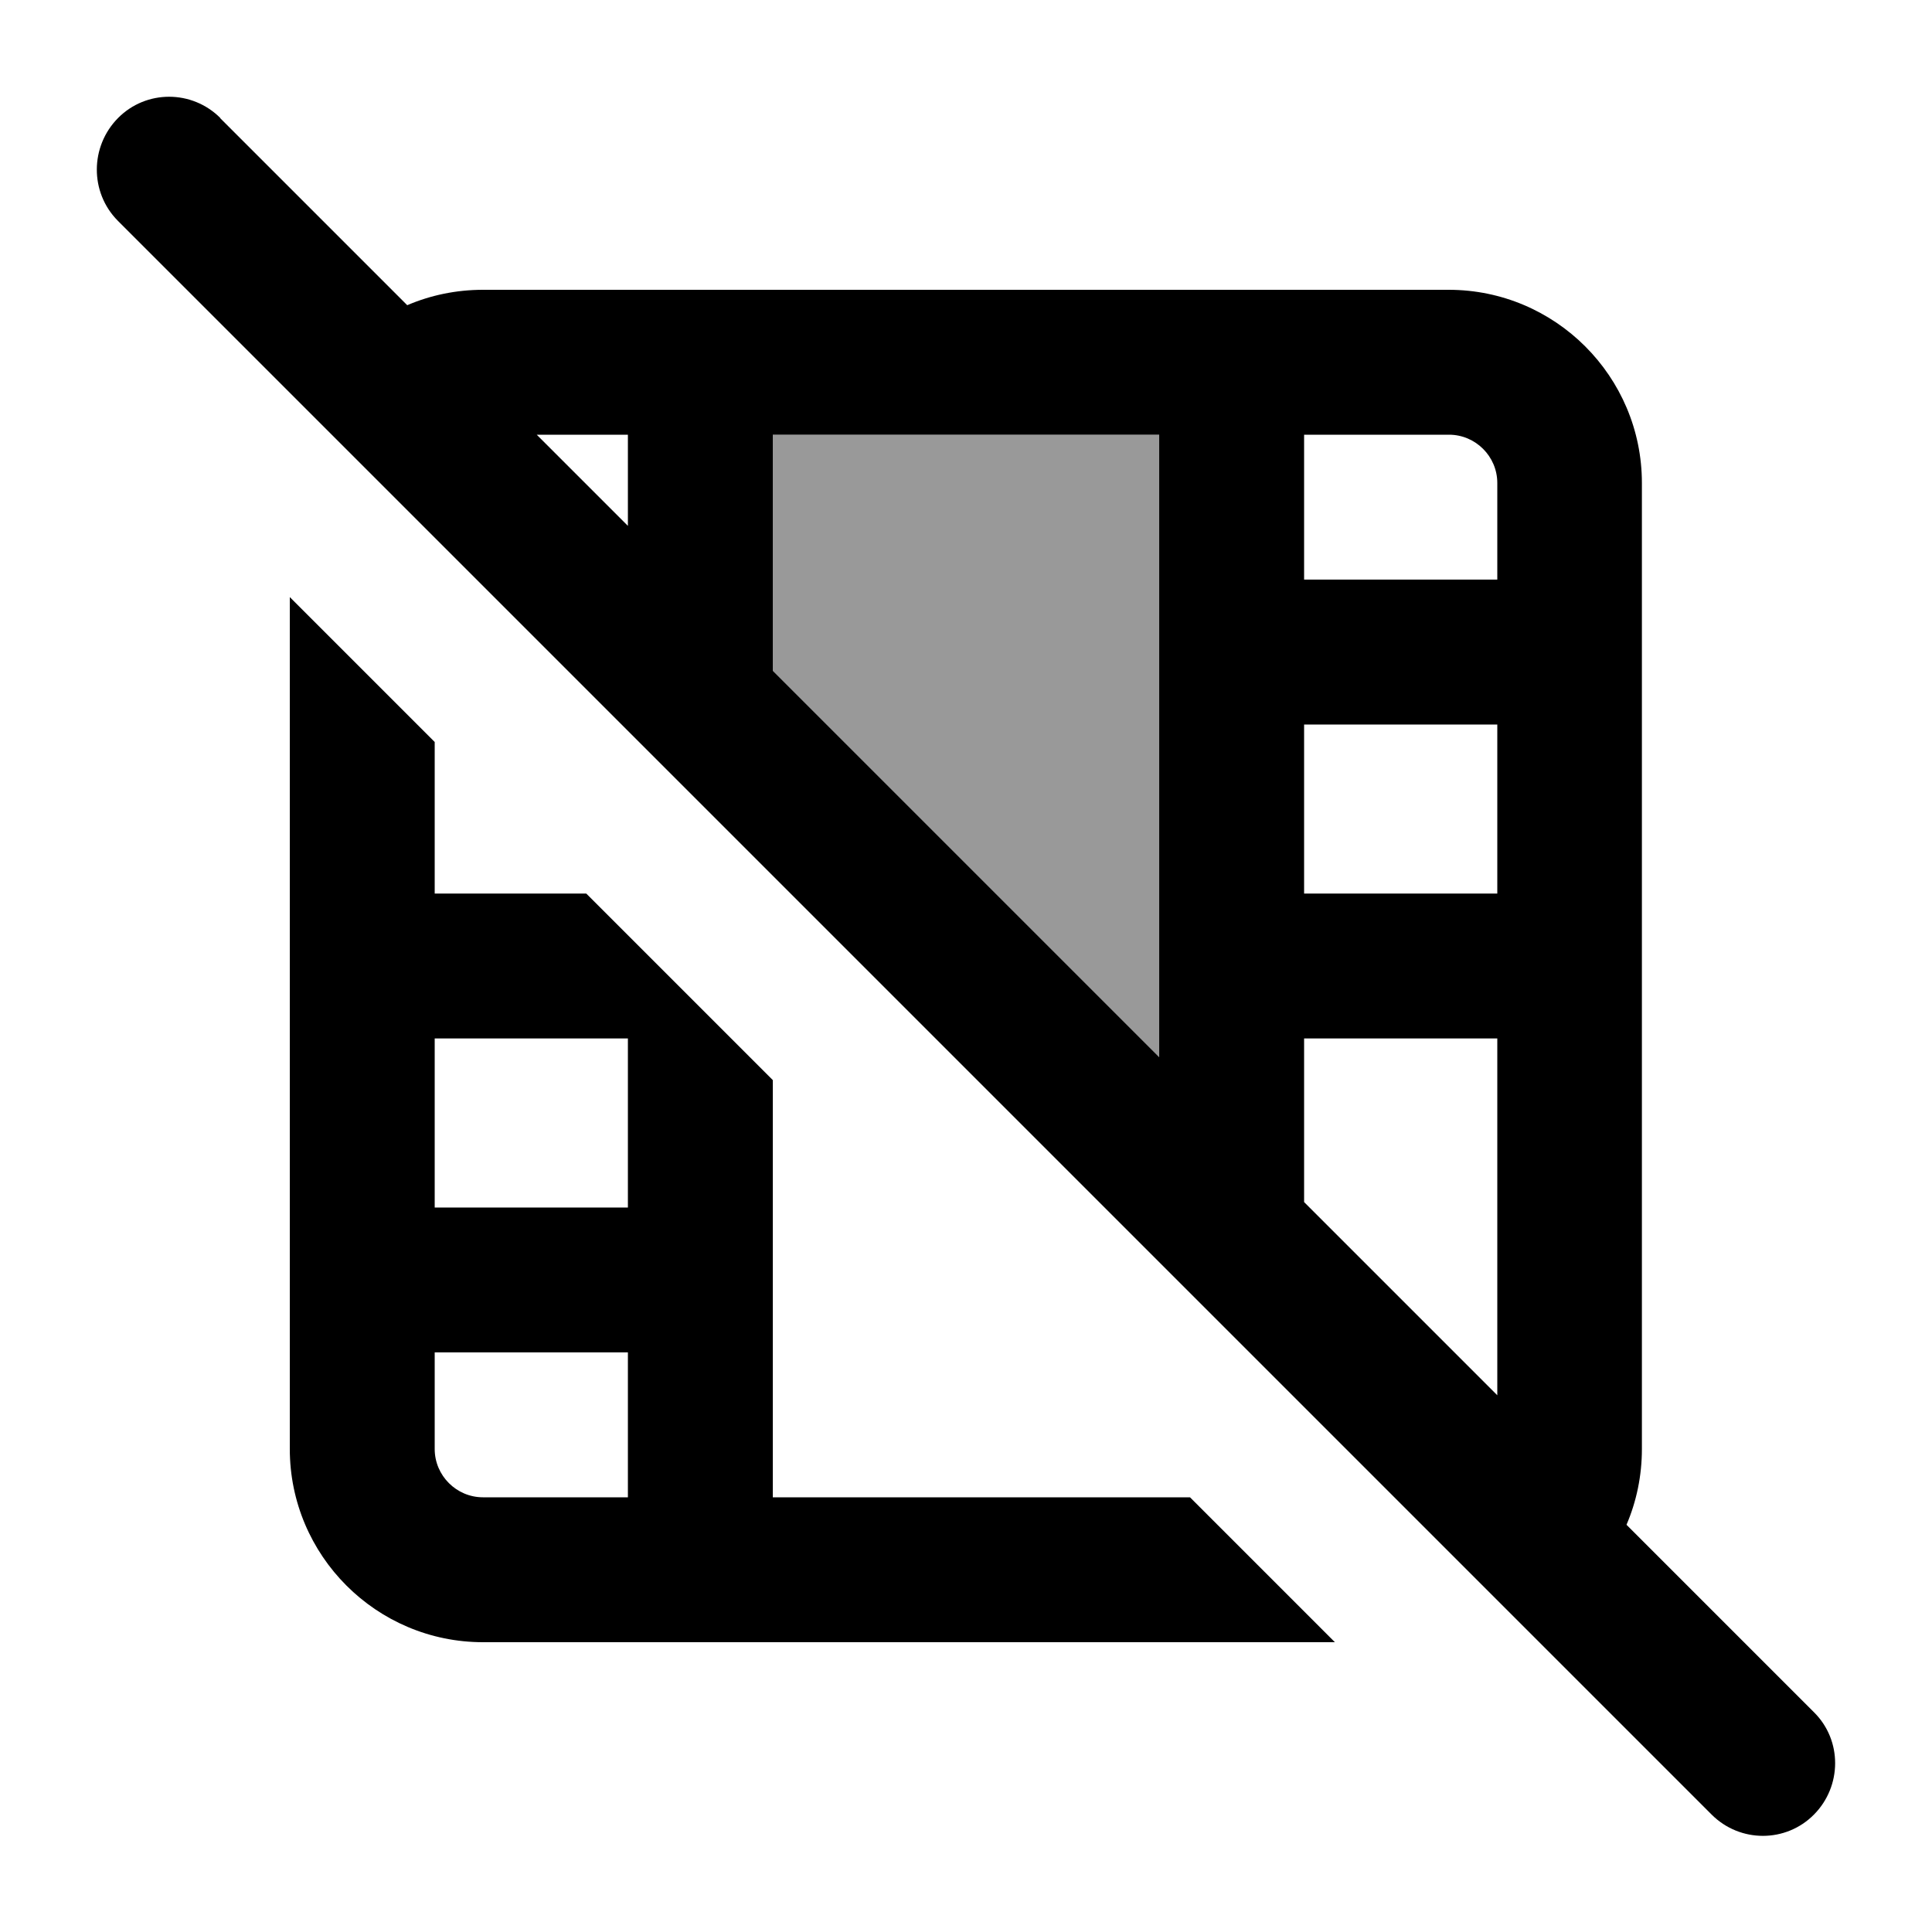 <svg xmlns="http://www.w3.org/2000/svg" viewBox="0 0 640 640"><!--! Font Awesome Pro 7.1.0 by @fontawesome - https://fontawesome.com License - https://fontawesome.com/license (Commercial License) Copyright 2025 Fonticons, Inc. --><path opacity=".4" fill="currentColor" d="M256 144L256 222.2L384 350.2L384 144L256 144z"/><path fill="currentColor" d="M73 39.1C63.6 29.7 48.4 29.7 39.1 39.1C29.8 48.5 29.7 63.7 39 73.1L567 601.1C576.4 610.5 591.6 610.5 600.9 601.1C610.2 591.7 610.3 576.5 600.9 567.2L538.8 505.1C542.1 497.4 543.9 488.9 543.9 480L543.9 160C543.9 124.7 515.2 96 479.9 96L160 96C151.1 96 142.6 97.8 134.9 101.1L72.9 39.1zM177.8 144L208 144L208 174.2L177.8 144zM256 222.2L256 144L384 144L384 350.2L256 222.2zM432 398.2L432 344L496 344L496 462.2L432 398.2zM394.2 496L256 496L256 357.8L194.2 296L144 296L144 245.8L96 197.8L96 480C96 515.3 124.7 544 160 544L442.2 544L394.2 496zM208 344L208 400L144 400L144 344L208 344zM208 448L208 496L160 496C151.2 496 144 488.8 144 480L144 448L208 448zM432 144L480 144C488.8 144 496 151.2 496 160L496 192L432 192L432 144zM496 240L496 296L432 296L432 240L496 240z"/></svg>